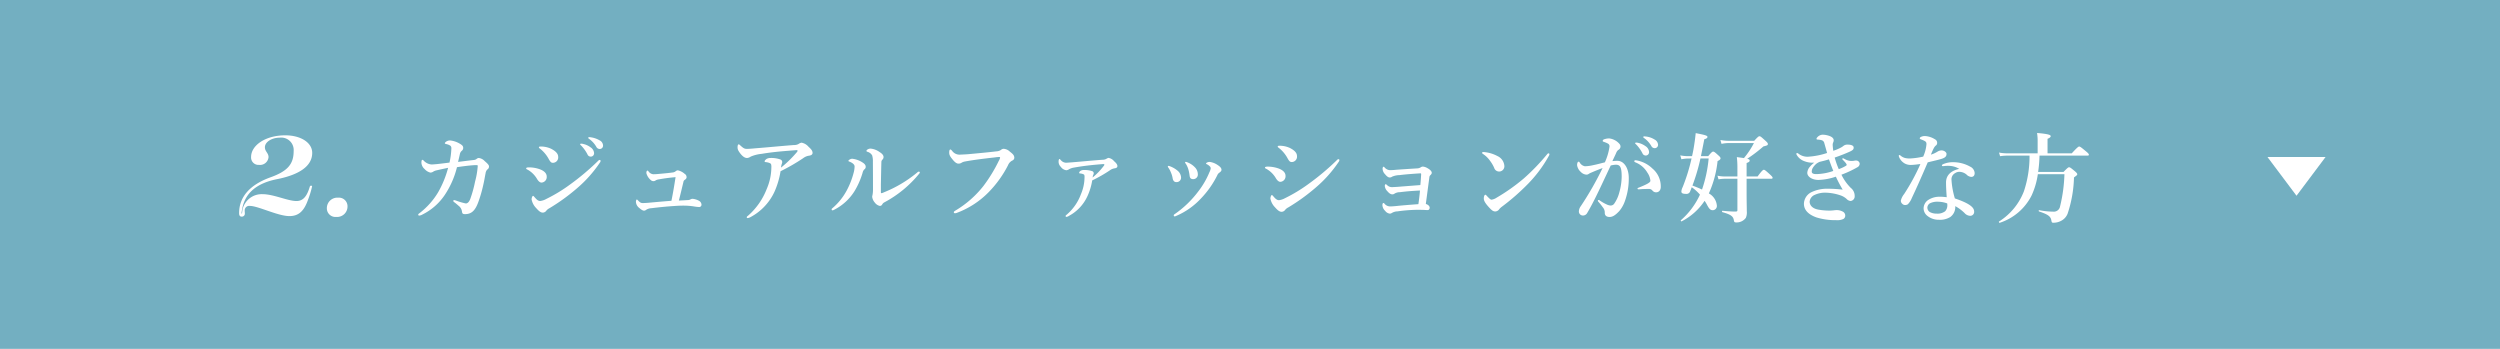 <svg xmlns="http://www.w3.org/2000/svg" width="430" height="60" viewBox="0 0 430 60"><g transform="translate(-720 -530)"><rect width="430" height="60" transform="translate(720 530)" fill="#73afc1"/><path d="M-130.892-8.4c-.017-.221-.238-.459-.731-.884a1.674,1.674,0,0,0-1.037-.544.671.671,0,0,0-.408.2.988.988,0,0,1-.493.153c-.765.085-1.649.2-2.652.323.153-.629.221-.935.323-1.394a1,1,0,0,1,.289-.493.626.626,0,0,0,.272-.527c0-.306-.17-.476-.578-.714a4.042,4.042,0,0,0-1.666-.561,1.142,1.142,0,0,0-.714.221c-.119.085-.2.187-.2.255,0,.1.1.1.408.187a1.75,1.75,0,0,1,.561.255.582.582,0,0,1,.153.459,12.923,12.923,0,0,1-.323,2.431c-.8.1-1.53.187-2.125.255-.425.034-.748.068-.969.068a2.052,2.052,0,0,1-1.343-.663c-.085-.085-.136-.136-.238-.136s-.153.2-.153.51a1.542,1.542,0,0,0,.544,1.071,1.926,1.926,0,0,0,.986.612.863.863,0,0,0,.442-.119,1.762,1.762,0,0,1,.663-.272c.646-.153,1.513-.34,1.955-.425a17.1,17.1,0,0,1-1.734,4.233,12.748,12.748,0,0,1-3.128,3.519c-.187.153-.272.17-.272.306,0,.119.068.153.2.153a1.307,1.307,0,0,0,.527-.187,9.921,9.921,0,0,0,3.825-3.349A15.079,15.079,0,0,0-136.4-8.245c1-.153,1.836-.255,2.618-.323.255-.017.51-.034.765-.034.153,0,.187.034.187.187a13.919,13.919,0,0,1-.459,2.652,20.5,20.5,0,0,1-.816,2.958c-.221.6-.527.8-.765.8a10.772,10.772,0,0,1-1.547-.442,2.444,2.444,0,0,0-.442-.136c-.085,0-.17.017-.17.119,0,.153.1.2.221.289.255.187.476.391.816.68a1.432,1.432,0,0,1,.442.833c.051.391.136.493.527.493,1.071,0,1.717-.544,2.261-1.989a22.814,22.814,0,0,0,.867-2.958c.221-.935.289-1.479.408-2.04a1.275,1.275,0,0,1,.272-.663A.615.615,0,0,0-130.892-8.4Zm8.755-3.043a5.684,5.684,0,0,1,1.53,1.819c.272.476.408.629.714.629a.923.923,0,0,0,.9-1.037c0-.663-.68-1.1-1.207-1.377a4.223,4.223,0,0,0-1.819-.391c-.221,0-.289.068-.289.136C-122.307-11.56-122.273-11.543-122.137-11.441Zm1.122,10.659a1.686,1.686,0,0,1,.527-.408,33.69,33.69,0,0,0,4.726-3.417,21.674,21.674,0,0,0,3.944-4.42.528.528,0,0,0,.119-.289.152.152,0,0,0-.17-.17c-.119,0-.221.119-.391.289A42.007,42.007,0,0,1-116.9-5.3a26.761,26.761,0,0,1-4.165,2.533,2.857,2.857,0,0,1-1.02.34c-.425,0-.731-.391-.986-.68-.1-.1-.136-.2-.255-.2-.085,0-.238.289-.238.612a2.922,2.922,0,0,0,.8,1.5c.493.561.8.765,1.139.765A.785.785,0,0,0-121.015-.782Zm-3.247-7.038a4.344,4.344,0,0,1,1.649,1.632c.255.408.51.595.765.595a.959.959,0,0,0,.884-1.037c0-.544-.442-1.02-1.343-1.309a5.6,5.6,0,0,0-1.717-.272c-.289,0-.476.051-.476.17C-124.5-7.956-124.432-7.888-124.262-7.82Zm9.639-4.4a1.489,1.489,0,0,0-.391-.068c-.119,0-.2.017-.2.119,0,.068.119.153.187.221a6.363,6.363,0,0,1,1.071,1.5.609.609,0,0,0,.578.391.571.571,0,0,0,.561-.595,1.274,1.274,0,0,0-.629-1.02A3.115,3.115,0,0,0-114.623-12.223Zm1.377-1.139a2.348,2.348,0,0,0-.442-.051.134.134,0,0,0-.136.136c0,.068.136.153.2.2a4.314,4.314,0,0,1,1.19,1.326.65.65,0,0,0,.629.374.57.57,0,0,0,.527-.629,1.035,1.035,0,0,0-.612-.867A3.969,3.969,0,0,0-113.246-13.362ZM-98.235-2.5c.221-.85.561-2.278.782-3.2a.5.5,0,0,1,.221-.357c.2-.136.323-.272.323-.459a.643.643,0,0,0-.323-.578,2.624,2.624,0,0,0-1.19-.612.665.665,0,0,0-.374.17.927.927,0,0,1-.51.2c-.6.085-.986.119-1.683.187-.748.068-1.19.119-1.632.119a1.093,1.093,0,0,1-.833-.493c-.085-.1-.119-.136-.187-.136-.1,0-.187.17-.187.425a2.309,2.309,0,0,0,.748,1.19.654.654,0,0,0,.527.2.624.624,0,0,0,.34-.136,1.466,1.466,0,0,1,.544-.17A28.882,28.882,0,0,1-98.8-6.528c-.221,1.394-.442,2.754-.714,4.063-1.768.136-3.009.255-4.148.357-.255.017-.493.034-.8.034-.323,0-.493-.136-.816-.476-.085-.085-.136-.136-.187-.136-.068,0-.153.153-.153.408a1.4,1.4,0,0,0,.561,1.037c.408.357.646.476.85.476a.72.72,0,0,0,.408-.187,1.888,1.888,0,0,1,.85-.238c1.5-.187,2.805-.306,3.876-.374.646-.051,1.207-.068,1.666-.068a11.273,11.273,0,0,1,1.853.153,6.545,6.545,0,0,0,.748.085.4.4,0,0,0,.459-.459.8.8,0,0,0-.425-.612,2.924,2.924,0,0,0-1.088-.34.719.719,0,0,0-.34.085,1.076,1.076,0,0,1-.561.136C-97.232-2.55-97.758-2.533-98.235-2.5Zm19.771-9.554c-2.193.17-4.4.391-6.6.561-.68.068-1.19.1-1.479.1-.408,0-.6-.119-1.105-.578-.17-.153-.2-.2-.306-.2s-.187.2-.187.476c0,.34.051.544.493,1.122.425.527.782.748,1.139.748a1.214,1.214,0,0,0,.629-.238,6.38,6.38,0,0,1,1.887-.476c1-.17,2.091-.306,3.179-.408.918-.085,1.819-.153,2.669-.221.238-.017.323,0,.323.068a.343.343,0,0,1-.119.272,19.39,19.39,0,0,1-2.72,2.652,2.686,2.686,0,0,1,.153-.7.682.682,0,0,0,.051-.255.477.477,0,0,0-.323-.442,4.639,4.639,0,0,0-1.666-.255,1.411,1.411,0,0,0-.714.17c-.2.153-.323.306-.323.391,0,.153.085.136.221.153.442.051.833.2.884.357a1.634,1.634,0,0,1,.051.578,9.528,9.528,0,0,1-.8,3.689A11.725,11.725,0,0,1-86.3.068c-.187.153-.255.2-.255.289,0,.119.068.153.136.153a1.33,1.33,0,0,0,.544-.187A9.45,9.45,0,0,0-81.8-3.995a14.052,14.052,0,0,0,1.054-3.553,32.959,32.959,0,0,0,3.893-2.244,2.141,2.141,0,0,1,.969-.425c.442-.051.646-.221.646-.493,0-.459-.442-.8-.731-1.088a2.049,2.049,0,0,0-1.173-.663,1.376,1.376,0,0,0-.527.238A1.587,1.587,0,0,1-78.464-12.053Zm13.6,2.907c.017,2.159.017,3.315.017,4.675a5,5,0,0,1-.085,1.037,1.147,1.147,0,0,0-.051.289,1.836,1.836,0,0,0,.476,1.02,1.409,1.409,0,0,0,.85.544.451.451,0,0,0,.391-.238.847.847,0,0,1,.34-.357,19.63,19.63,0,0,0,6-4.913.5.5,0,0,0,.136-.238c0-.1-.068-.153-.17-.153-.119,0-.221.1-.425.272a21.445,21.445,0,0,1-5.61,3.3,1.163,1.163,0,0,1-.408.136c-.068,0-.085-.068-.085-.221V-5.253c.034-1.666.051-2.7.085-3.842a.625.625,0,0,1,.136-.408.621.621,0,0,0,.238-.476c0-.391-.374-.68-.68-.867a3.126,3.126,0,0,0-1.547-.595c-.408,0-.714.255-.714.374s.068.136.2.187a1.324,1.324,0,0,1,.782.612A3.517,3.517,0,0,1-64.864-9.146Zm-3.145.782a4.679,4.679,0,0,1-.2,1.207A13.389,13.389,0,0,1-69.386-4.2a10.385,10.385,0,0,1-2.4,2.975c-.136.119-.17.136-.17.238,0,.119.051.17.153.17a1.025,1.025,0,0,0,.34-.136,8.825,8.825,0,0,0,3.434-3.162,13.38,13.38,0,0,0,1.394-3.162,1.185,1.185,0,0,1,.289-.578A.51.51,0,0,0-66.1-8.3c0-.221-.085-.459-.51-.731a3.993,3.993,0,0,0-1.8-.663c-.34,0-.663.255-.663.357,0,.085.085.1.221.153C-68.4-8.993-68.009-8.721-68.009-8.364Zm24.14-1.564A6.656,6.656,0,0,1-43.155-10c.085,0,.17.017.17.085a1.382,1.382,0,0,1-.221.578A26.018,26.018,0,0,1-45.858-5,17.549,17.549,0,0,1-50.669-.782c-.187.119-.272.187-.272.272,0,.153.068.187.221.187a.945.945,0,0,0,.255-.051,14.979,14.979,0,0,0,5.61-3.672,18.82,18.82,0,0,0,3.23-4.522,1.557,1.557,0,0,1,.731-.816.548.548,0,0,0,.357-.442c0-.391-.153-.629-.765-1.088a1.658,1.658,0,0,0-1.1-.493.747.747,0,0,0-.442.2,1.509,1.509,0,0,1-.765.238c-1.547.187-3.247.34-4.913.493-.425.034-.833.051-1.258.068a1.571,1.571,0,0,1-1.479-.68c-.136-.136-.2-.2-.289-.2-.1,0-.187.17-.187.51,0,.391.1.629.561,1.19.408.51.731.731,1.02.731a.963.963,0,0,0,.493-.119,1.562,1.562,0,0,1,.595-.238C-47.558-9.5-45.569-9.741-43.868-9.928Zm16.728,3.961a23.98,23.98,0,0,0,3.06-1.751,1.767,1.767,0,0,1,.765-.323c.34-.034.51-.17.51-.391,0-.323-.323-.629-.561-.833a1.568,1.568,0,0,0-.969-.578,1.137,1.137,0,0,0-.408.187,1.432,1.432,0,0,1-.629.136c-1.751.119-3.5.306-5.253.442-.476.034-.833.068-1.037.068a1.2,1.2,0,0,1-.867-.442c-.136-.119-.153-.2-.238-.2s-.153.2-.153.408a1.233,1.233,0,0,0,.391.952,1.367,1.367,0,0,0,.952.578,1.075,1.075,0,0,0,.476-.187,2.556,2.556,0,0,1,.816-.272c.952-.17,1.785-.289,2.55-.374.9-.1,1.666-.17,2.363-.221.238-.017.323,0,.323.085s-.034.136-.2.34a11.272,11.272,0,0,1-1.819,1.87,1.61,1.61,0,0,1,.136-.51.411.411,0,0,0,.051-.238.372.372,0,0,0-.255-.34,4.442,4.442,0,0,0-1.377-.2,1.127,1.127,0,0,0-.612.136c-.153.1-.255.221-.255.34s.068.1.17.119c.357.034.68.153.714.272a1.3,1.3,0,0,1,.034.442A7.487,7.487,0,0,1-29.079-3.6,8.448,8.448,0,0,1-31.561-.051c-.153.119-.153.153-.153.221a.133.133,0,0,0,.136.136.927.927,0,0,0,.425-.17A7.249,7.249,0,0,0-27.974-3.23,10.347,10.347,0,0,0-27.141-5.967Zm16.116-2.839a3.728,3.728,0,0,1,.391.833A6.284,6.284,0,0,1-10.4-6.868c.051.425.136.68.663.68a.789.789,0,0,0,.765-.867,1.73,1.73,0,0,0-.493-1.156,3.486,3.486,0,0,0-1.258-.85.992.992,0,0,0-.323-.1.115.115,0,0,0-.119.119C-11.161-8.976-11.11-8.925-11.025-8.806Zm4.267.748a1.98,1.98,0,0,1-.221.68A14.109,14.109,0,0,1-8.866-4.114,17.559,17.559,0,0,1-12.98-.153c-.1.068-.136.119-.136.187,0,.1.051.187.136.187a.69.69,0,0,0,.289-.085,12.523,12.523,0,0,0,4.25-2.992A15.976,15.976,0,0,0-5.636-6.834a.982.982,0,0,1,.357-.459c.221-.153.374-.306.374-.493,0-.289-.187-.527-.714-.867a3.14,3.14,0,0,0-1.275-.493.959.959,0,0,0-.527.119c-.1.051-.136.119-.136.153a.126.126,0,0,0,.085.1,1.668,1.668,0,0,1,.527.357A.493.493,0,0,1-6.758-8.058Zm-7.259-.068a3.781,3.781,0,0,1,.408.782,4.086,4.086,0,0,1,.306,1.02c.085.476.34.646.612.646a.764.764,0,0,0,.833-.816,1.631,1.631,0,0,0-.51-1.071A4.4,4.4,0,0,0-13.762-8.4a.817.817,0,0,0-.255-.068.128.128,0,0,0-.119.119C-14.136-8.3-14.1-8.245-14.017-8.126ZM4.938-11.577a5.684,5.684,0,0,1,1.53,1.819c.272.476.408.629.714.629a.923.923,0,0,0,.9-1.037c0-.663-.68-1.105-1.207-1.377a4.223,4.223,0,0,0-1.819-.391c-.221,0-.289.068-.289.136C4.768-11.7,4.8-11.679,4.938-11.577ZM6.06-.918a1.686,1.686,0,0,1,.527-.408,33.689,33.689,0,0,0,4.726-3.417,21.674,21.674,0,0,0,3.944-4.42.528.528,0,0,0,.119-.289.152.152,0,0,0-.17-.17c-.119,0-.221.119-.391.289A42.007,42.007,0,0,1,10.174-5.44,26.761,26.761,0,0,1,6.009-2.907a2.857,2.857,0,0,1-1.02.34c-.425,0-.731-.391-.986-.68-.1-.1-.136-.2-.255-.2-.085,0-.238.289-.238.612a2.922,2.922,0,0,0,.8,1.5c.493.561.8.765,1.139.765A.785.785,0,0,0,6.06-.918ZM2.813-7.956A4.344,4.344,0,0,1,4.462-6.324c.255.408.51.6.765.6a.959.959,0,0,0,.884-1.037c0-.544-.442-1.02-1.343-1.309a5.6,5.6,0,0,0-1.717-.272c-.289,0-.476.051-.476.17C2.575-8.092,2.643-8.024,2.813-7.956ZM29.3-5.168c-1.513.119-2.618.2-3.927.306-.527.034-.867.051-1,.051a1.194,1.194,0,0,1-.816-.374c-.119-.1-.17-.136-.221-.136-.085,0-.153.17-.153.289a1.458,1.458,0,0,0,.442.918c.357.425.629.544.867.544a.6.6,0,0,0,.357-.119,1.751,1.751,0,0,1,.935-.255c.986-.119,1.734-.2,3.451-.289-.034.527-.119,1.292-.272,2.346-1.275.1-2.533.187-3.808.323-.51.051-.867.068-1.054.068a1.248,1.248,0,0,1-.986-.493.259.259,0,0,0-.17-.1c-.068,0-.17.1-.17.374a1.439,1.439,0,0,0,.476.986,1.16,1.16,0,0,0,.816.476.685.685,0,0,0,.34-.119,1.979,1.979,0,0,1,.952-.272,26.968,26.968,0,0,1,3.553-.272c.425,0,.7.017.935.017.306.017.578.034.7.034.2,0,.357-.153.357-.425,0-.187-.187-.493-.663-.629.255-1.9.425-3.213.612-4.59a.508.508,0,0,1,.17-.357c.153-.153.238-.255.238-.425,0-.187-.187-.476-.7-.765a1.932,1.932,0,0,0-.782-.289.645.645,0,0,0-.408.119,1.174,1.174,0,0,1-.6.187c-1.394.085-2.4.153-3.621.238a10.474,10.474,0,0,1-1.122.068,1.308,1.308,0,0,1-.9-.493c-.068-.068-.1-.1-.153-.1-.068,0-.17.136-.17.323a1.4,1.4,0,0,0,.425.969c.34.425.6.561.782.561a.661.661,0,0,0,.425-.136,3.393,3.393,0,0,1,1.275-.272c1.088-.136,2.278-.221,3.587-.306.1,0,.153.051.136.221C29.4-6.375,29.367-5.882,29.3-5.168Zm12.24,2.516c-.17,0-.408-.238-.782-.629-.136-.153-.187-.221-.272-.221-.153,0-.272.289-.272.646s.221.8.952,1.581c.459.493.68.646,1.037.646a.874.874,0,0,0,.68-.408,2.7,2.7,0,0,1,.442-.408,38.6,38.6,0,0,0,4.539-3.978,22.285,22.285,0,0,0,3.536-4.76.592.592,0,0,0,.1-.289.148.148,0,0,0-.17-.153.365.365,0,0,0-.221.153,36.181,36.181,0,0,1-3.995,4.148,32.628,32.628,0,0,1-4.709,3.332A2.117,2.117,0,0,1,41.539-2.652Zm-1.5-7.888a4.447,4.447,0,0,1,1.241,1.19A5.9,5.9,0,0,1,42-8.126a.885.885,0,0,0,.833.629.9.9,0,0,0,.918-.952,2.019,2.019,0,0,0-1.173-1.7,6.077,6.077,0,0,0-2.159-.68,2.834,2.834,0,0,0-.323-.017c-.1,0-.17.051-.17.136C39.924-10.642,39.958-10.591,40.043-10.54ZM66.6-12.461a.73.73,0,0,0-.272,0c-.051.017-.085.034-.085.1s.119.153.187.221a6.362,6.362,0,0,1,1.071,1.5.609.609,0,0,0,.578.391.571.571,0,0,0,.561-.6,1.274,1.274,0,0,0-.629-1.02A3.319,3.319,0,0,0,66.6-12.461Zm1.36-1.071a.446.446,0,0,0-.272.017.1.1,0,0,0-.051.1c0,.068.136.153.2.2a4.314,4.314,0,0,1,1.19,1.326.65.65,0,0,0,.629.374.57.57,0,0,0,.527-.629,1.092,1.092,0,0,0-.612-.867A3.492,3.492,0,0,0,67.957-13.532Zm.7,9.027a.757.757,0,0,1,.578.306.8.8,0,0,0,.7.272c.289-.017.714-.255.714-.935a4,4,0,0,0-1.428-3.145,5.24,5.24,0,0,0-2.754-1.411c-.051,0-.085-.017-.119-.017-.17,0-.255.051-.255.17,0,.1.136.17.306.238a4.127,4.127,0,0,1,1.955,1.734,2.8,2.8,0,0,1,.51,1.394c0,.272-.561.6-2.057,1.19-.153.068-.153.085-.153.153s.034.119.187.119c.119,0,.323-.017.51-.034C67.686-4.488,68.06-4.5,68.654-4.5ZM62.33-9.282c.255-.561.493-1.037.646-1.394a1.252,1.252,0,0,1,.357-.527.669.669,0,0,0,.391-.544.666.666,0,0,0-.153-.476,2.775,2.775,0,0,0-1.785-.969,2.684,2.684,0,0,0-.833.136c-.17.051-.289.153-.289.306,0,.1.119.119.255.17a4.246,4.246,0,0,1,.663.289.507.507,0,0,1,.255.493,9.773,9.773,0,0,1-.8,2.72c-.7.17-1.343.357-1.972.476a7.046,7.046,0,0,1-1.462.2,1.3,1.3,0,0,1-.867-.6c-.068-.1-.085-.187-.221-.187-.153,0-.255.255-.255.612a1.955,1.955,0,0,0,.646,1.156,1.458,1.458,0,0,0,.952.459.667.667,0,0,0,.442-.153,3.386,3.386,0,0,1,.493-.238c.544-.238,1.19-.493,1.853-.748A54.514,54.514,0,0,1,56.89-1.53a1.581,1.581,0,0,0-.323.918.688.688,0,0,0,.646.68.817.817,0,0,0,.748-.374c.442-.731,1.054-1.87,1.683-3.162.714-1.445,1.632-3.451,2.4-5.066a4.68,4.68,0,0,1,.884-.136c.765,0,1,.476,1,2.074a10.436,10.436,0,0,1-.408,2.7,6.022,6.022,0,0,1-.884,1.938.737.737,0,0,1-.646.306,1.8,1.8,0,0,1-.646-.187A7.381,7.381,0,0,1,60.188-2.5a.38.38,0,0,0-.221-.1.125.125,0,0,0-.136.136c0,.051.034.1.119.2a10.112,10.112,0,0,1,.731.918,1.359,1.359,0,0,1,.34.9c-.017.544.323.765.833.765.578,0,1.071-.391,1.666-1.02a5.528,5.528,0,0,0,1-1.819,11.338,11.338,0,0,0,.629-3.859c0-1.717-.833-2.958-1.938-2.958A5.656,5.656,0,0,0,62.33-9.282Zm13.617-.459a32.3,32.3,0,0,1-1.53,4.93,1.968,1.968,0,0,0-.221.748c0,.306.272.408.782.408a.654.654,0,0,0,.731-.442c.1-.238.187-.476.272-.7a7.724,7.724,0,0,1,1.411,1.275,12.99,12.99,0,0,1-3.281,4.4c-.068.051.051.238.119.2a10.517,10.517,0,0,0,3.961-3.536,5.86,5.86,0,0,1,.34.544c.459.884.663,1.071,1.088,1.071a.732.732,0,0,0,.68-.816,2.658,2.658,0,0,0-1.377-2.074,17.981,17.981,0,0,0,1.5-5.559c.374-.187.51-.306.51-.476,0-.136-.1-.272-.374-.51-.595-.544-.731-.646-.9-.646-.136,0-.272.1-.85.782H77.562c.17-.833.357-1.768.578-2.907.374-.1.544-.221.544-.408,0-.2-.34-.323-2.023-.646-.085.9-.221,1.853-.391,2.822-.068.374-.153.765-.238,1.139h-.7a6.733,6.733,0,0,1-1.326-.136L74.2-9.6a5.711,5.711,0,0,1,1.224-.136Zm2.941,0A22.821,22.821,0,0,1,77.749-4.4c-.544-.255-1.088-.476-1.649-.68a34.058,34.058,0,0,0,1.377-4.658Zm6.528,3.485h4.25c.17,0,.221-.051.221-.17S89.751-6.7,89.428-7c-.731-.663-.9-.8-1.054-.8-.119,0-.323.136-1.071,1.156H85.416V-8.959c.408-.153.527-.255.527-.425,0-.136-.068-.221-.425-.306a24.825,24.825,0,0,0,2.788-2.125c.68-.17.765-.2.765-.425,0-.136-.1-.272-.425-.561-.731-.663-.85-.765-1.02-.765-.136,0-.272.1-.9.782h-4.42a7.377,7.377,0,0,1-1.394-.136l.187.663a6.3,6.3,0,0,1,1.292-.136h4.284a13.85,13.85,0,0,1-1.717,2.584c-.306-.051-.714-.1-1.224-.17a13.948,13.948,0,0,1,.1,1.785v1.547H81.642A5.856,5.856,0,0,1,80.4-6.783l.187.629a7.01,7.01,0,0,1,1.105-.1h2.142V-.833c0,.17-.119.221-.323.221-.646,0-1.394-.051-2.261-.136-.085,0-.085.221,0,.238C82.594-.136,83.087.17,83.206.8c.068.34.068.459.425.459A1.962,1.962,0,0,0,85.28.476,2.326,2.326,0,0,0,85.45-.68c0-.867-.034-1.292-.034-3.57ZM97.061-9.027a3.987,3.987,0,0,0-.731.68,1.72,1.72,0,0,0-.476,1.071c0,.68.85,1.224,1.921,1.224a10.258,10.258,0,0,0,2.992-.561,23.687,23.687,0,0,0,1.173,2.227,23.593,23.593,0,0,0-2.618-.153,6.2,6.2,0,0,0-2.686.561,2.284,2.284,0,0,0-1.36,2.023c0,.935.578,1.785,2.142,2.346A10.888,10.888,0,0,0,100.8.867a2.513,2.513,0,0,0,1.258-.2.657.657,0,0,0,.323-.544.769.769,0,0,0-.51-.765,2.081,2.081,0,0,0-.969-.221c-.306,0-.68.085-1.207.085a10.844,10.844,0,0,1-1.955-.17c-1.054-.2-1.479-.782-1.479-1.377A1.4,1.4,0,0,1,97.1-3.468a4.261,4.261,0,0,1,1.972-.391,8.591,8.591,0,0,1,2.533.476,3.017,3.017,0,0,1,.986.578,1.1,1.1,0,0,0,.7.374.787.787,0,0,0,.714-.85,1.748,1.748,0,0,0-.68-1.411,8.349,8.349,0,0,1-1.6-2.261,17.671,17.671,0,0,0,2.737-1.275.708.708,0,0,0,.408-.629.613.613,0,0,0-.51-.527,1.225,1.225,0,0,0-.459.034,3.579,3.579,0,0,1-.425.034,2.243,2.243,0,0,1-1.139-.306c-.2-.1-.272-.153-.34-.153a.114.114,0,0,0-.119.1c0,.068.034.119.119.2.442.425.629.714.629.8s-.017.119-.119.187a6.257,6.257,0,0,1-1.241.578,14.761,14.761,0,0,1-.7-1.989c.8-.272,1.717-.629,2.482-.969.646-.289.782-.425.782-.748,0-.357-.425-.51-1.071-.51a1.062,1.062,0,0,0-.663.2,1.911,1.911,0,0,1-.255.187,3.216,3.216,0,0,1-.357.2,7.936,7.936,0,0,1-1.156.476,9.021,9.021,0,0,1-.1-.9,1.036,1.036,0,0,1,.068-.51.905.905,0,0,0,.1-.408c0-.289-.238-.544-.68-.714a3.6,3.6,0,0,0-1.19-.238,1.274,1.274,0,0,0-.986.493.337.337,0,0,0-.1.221.115.115,0,0,0,.119.119c.051,0,.136.017.221.017a2.926,2.926,0,0,1,.493.085.65.65,0,0,1,.51.527c.17.578.374,1.326.476,1.683a12.75,12.75,0,0,1-3.332.646,2.522,2.522,0,0,1-1.615-.544.3.3,0,0,0-.221-.085.12.12,0,0,0-.119.136.418.418,0,0,0,.068.187,2.467,2.467,0,0,0,1.309,1.071A3.916,3.916,0,0,0,97.061-9.027Zm.918-.136c.561-.136.85-.2,1.6-.425.323.9.476,1.309.748,1.989a9.241,9.241,0,0,1-2.907.544c-.578,0-.8-.153-.8-.442a1.338,1.338,0,0,1,.17-.612,3.072,3.072,0,0,1,.629-.731A2.637,2.637,0,0,1,97.979-9.163Zm24,1.207c-1.122.255-2.261.884-2.261,2.346,0,.731.051,1.632.119,2.533a8.384,8.384,0,0,0-1.224-.085,3.5,3.5,0,0,0-2.04.612,1.773,1.773,0,0,0-.714,1.411,1.669,1.669,0,0,0,.68,1.292A3.058,3.058,0,0,0,118.481.8a3.368,3.368,0,0,0,1.972-.476,2.11,2.11,0,0,0,.85-1.87,7.183,7.183,0,0,1,1.6,1.19,1.352,1.352,0,0,0,.986.476.669.669,0,0,0,.663-.748c0-.663-.7-1.36-3.315-2.244a13.852,13.852,0,0,1-.578-3.162,1.2,1.2,0,0,1,.629-1.19,1.235,1.235,0,0,1,.765-.221,1.955,1.955,0,0,1,1.326.6,1.347,1.347,0,0,0,.663.272c.425,0,.6-.272.6-.663a1.31,1.31,0,0,0-.782-1.105A5.929,5.929,0,0,0,120.98-9.1a4.141,4.141,0,0,0-1.768.34c-.119.051-.2.119-.2.221,0,.085.068.119.17.119a3,3,0,0,0,.323-.034,5.917,5.917,0,0,1,.8-.017A3.514,3.514,0,0,1,121.983-7.956Zm-2.057,5.95a1.2,1.2,0,0,1,.017.238,1.483,1.483,0,0,1-.374,1.105,2.164,2.164,0,0,1-1.428.408,2.486,2.486,0,0,1-1.207-.272.922.922,0,0,1-.425-.782.924.924,0,0,1,.425-.714A2.873,2.873,0,0,1,118.4-2.3,4.481,4.481,0,0,1,119.926-2.006Zm-.969-9.129a1.449,1.449,0,0,0-.714.221,4.419,4.419,0,0,1-1.122.51c.442-1.088.612-1.377.85-1.564a.518.518,0,0,0,.221-.442.647.647,0,0,0-.374-.629,3.6,3.6,0,0,0-1.7-.561,1.475,1.475,0,0,0-.748.17.3.3,0,0,0-.17.221c0,.068.051.119.136.153.9.34,1.02.442,1.02.85a6.477,6.477,0,0,1-.561,2.142,12.641,12.641,0,0,1-2.295.323,3.4,3.4,0,0,1-.833-.085,1.978,1.978,0,0,1-.765-.408c-.1-.085-.136-.1-.187-.1-.034,0-.119.017-.119.1a.7.7,0,0,0,.068.289,2.252,2.252,0,0,0,1,1.088,2.137,2.137,0,0,0,1.105.221c.391,0,1.139-.1,1.547-.153a36.043,36.043,0,0,1-2.805,5.168,2.867,2.867,0,0,0-.561,1.122.683.683,0,0,0,.238.544.667.667,0,0,0,.527.221.891.891,0,0,0,.442-.136,3.239,3.239,0,0,0,.68-1.071c.816-1.717,1.785-3.91,2.737-6.137,1.071-.255,1.972-.459,2.516-.646.51-.187.714-.408.714-.8C119.807-10.761,119.5-11.1,118.957-11.135Zm25.109.9c.17,0,.221-.051.221-.17s-.136-.272-.51-.578c-.816-.68-1-.816-1.156-.816-.119,0-.323.136-1.275,1.173h-4.165v-2.5c.374-.153.544-.306.544-.442,0-.187-.187-.374-2.346-.561a8.925,8.925,0,0,1,.1,1.275v2.227h-5.27a7.213,7.213,0,0,1-1.377-.136l.187.629a8.432,8.432,0,0,1,1.207-.1h3.859a19.03,19.03,0,0,1-.969,6.137,10.672,10.672,0,0,1-4.284,5.2c-.068.051.034.255.119.221a9.365,9.365,0,0,0,5.491-4.709,13.233,13.233,0,0,0,1.071-3.655h4.573a26.08,26.08,0,0,1-.748,5.525,1.086,1.086,0,0,1-1.173.918,13.3,13.3,0,0,1-2.431-.255c-.085-.017-.1.187-.017.221,1.581.527,2.006.85,2.125,1.564.051.306.1.374.306.374a2.74,2.74,0,0,0,1.428-.357,2.338,2.338,0,0,0,1.054-1.19,21.338,21.338,0,0,0,1.1-6.239c.51-.374.561-.425.561-.544,0-.136-.1-.255-.408-.527-.7-.578-.833-.68-1-.68-.136,0-.272.1-.952.8h-4.369a22.3,22.3,0,0,0,.238-2.805Z" transform="translate(935 567)" fill="#fff"/><path d="M5,0l5,6.667H0Z" transform="translate(1120 563.667) rotate(180)" fill="#fff"/><path d="M-8.028-1.584C-6.612-1.584-3.2.168-1.212.168c1.56,0,2.5-.84,3.192-2.808a15.888,15.888,0,0,0,.7-2.3c0-.072-.048-.12-.168-.12-.144,0-.192.048-.264.288C1.716-3.024,1-2.424-.012-2.424-1.5-2.424-3.948-3.6-5.82-3.6A3.371,3.371,0,0,0-9.276-.984c-.048.24-.072.528-.1.7h-.1c.048-.312.1-.648.168-.96.528-2.544,2.424-4.272,6.1-4.968C.42-6.96,2.7-8.4,2.7-10.7c0-1.8-2.016-3.024-4.632-3.024-3.456,0-5.88,1.752-5.88,3.72A1.273,1.273,0,0,0-6.444-8.64,1.465,1.465,0,0,0-4.812-9.984c0-.7-.624-.96-.624-1.68,0-.936,1.2-1.656,2.544-1.656a2.137,2.137,0,0,1,2.4,2.3c0,2.256-1.032,3.48-4.1,4.56-3.384,1.248-5.28,3.288-5.28,6.12,0,.408.144.6.432.6a.512.512,0,0,0,.552-.576c0-.144-.024-.312-.024-.456A.777.777,0,0,1-8.028-1.584ZM7.14-3A1.8,1.8,0,0,0,5.22-1.2,1.475,1.475,0,0,0,6.828.312a1.793,1.793,0,0,0,1.944-1.8A1.483,1.483,0,0,0,7.14-3Z" transform="translate(771 567)" fill="#fff"/></g></svg>